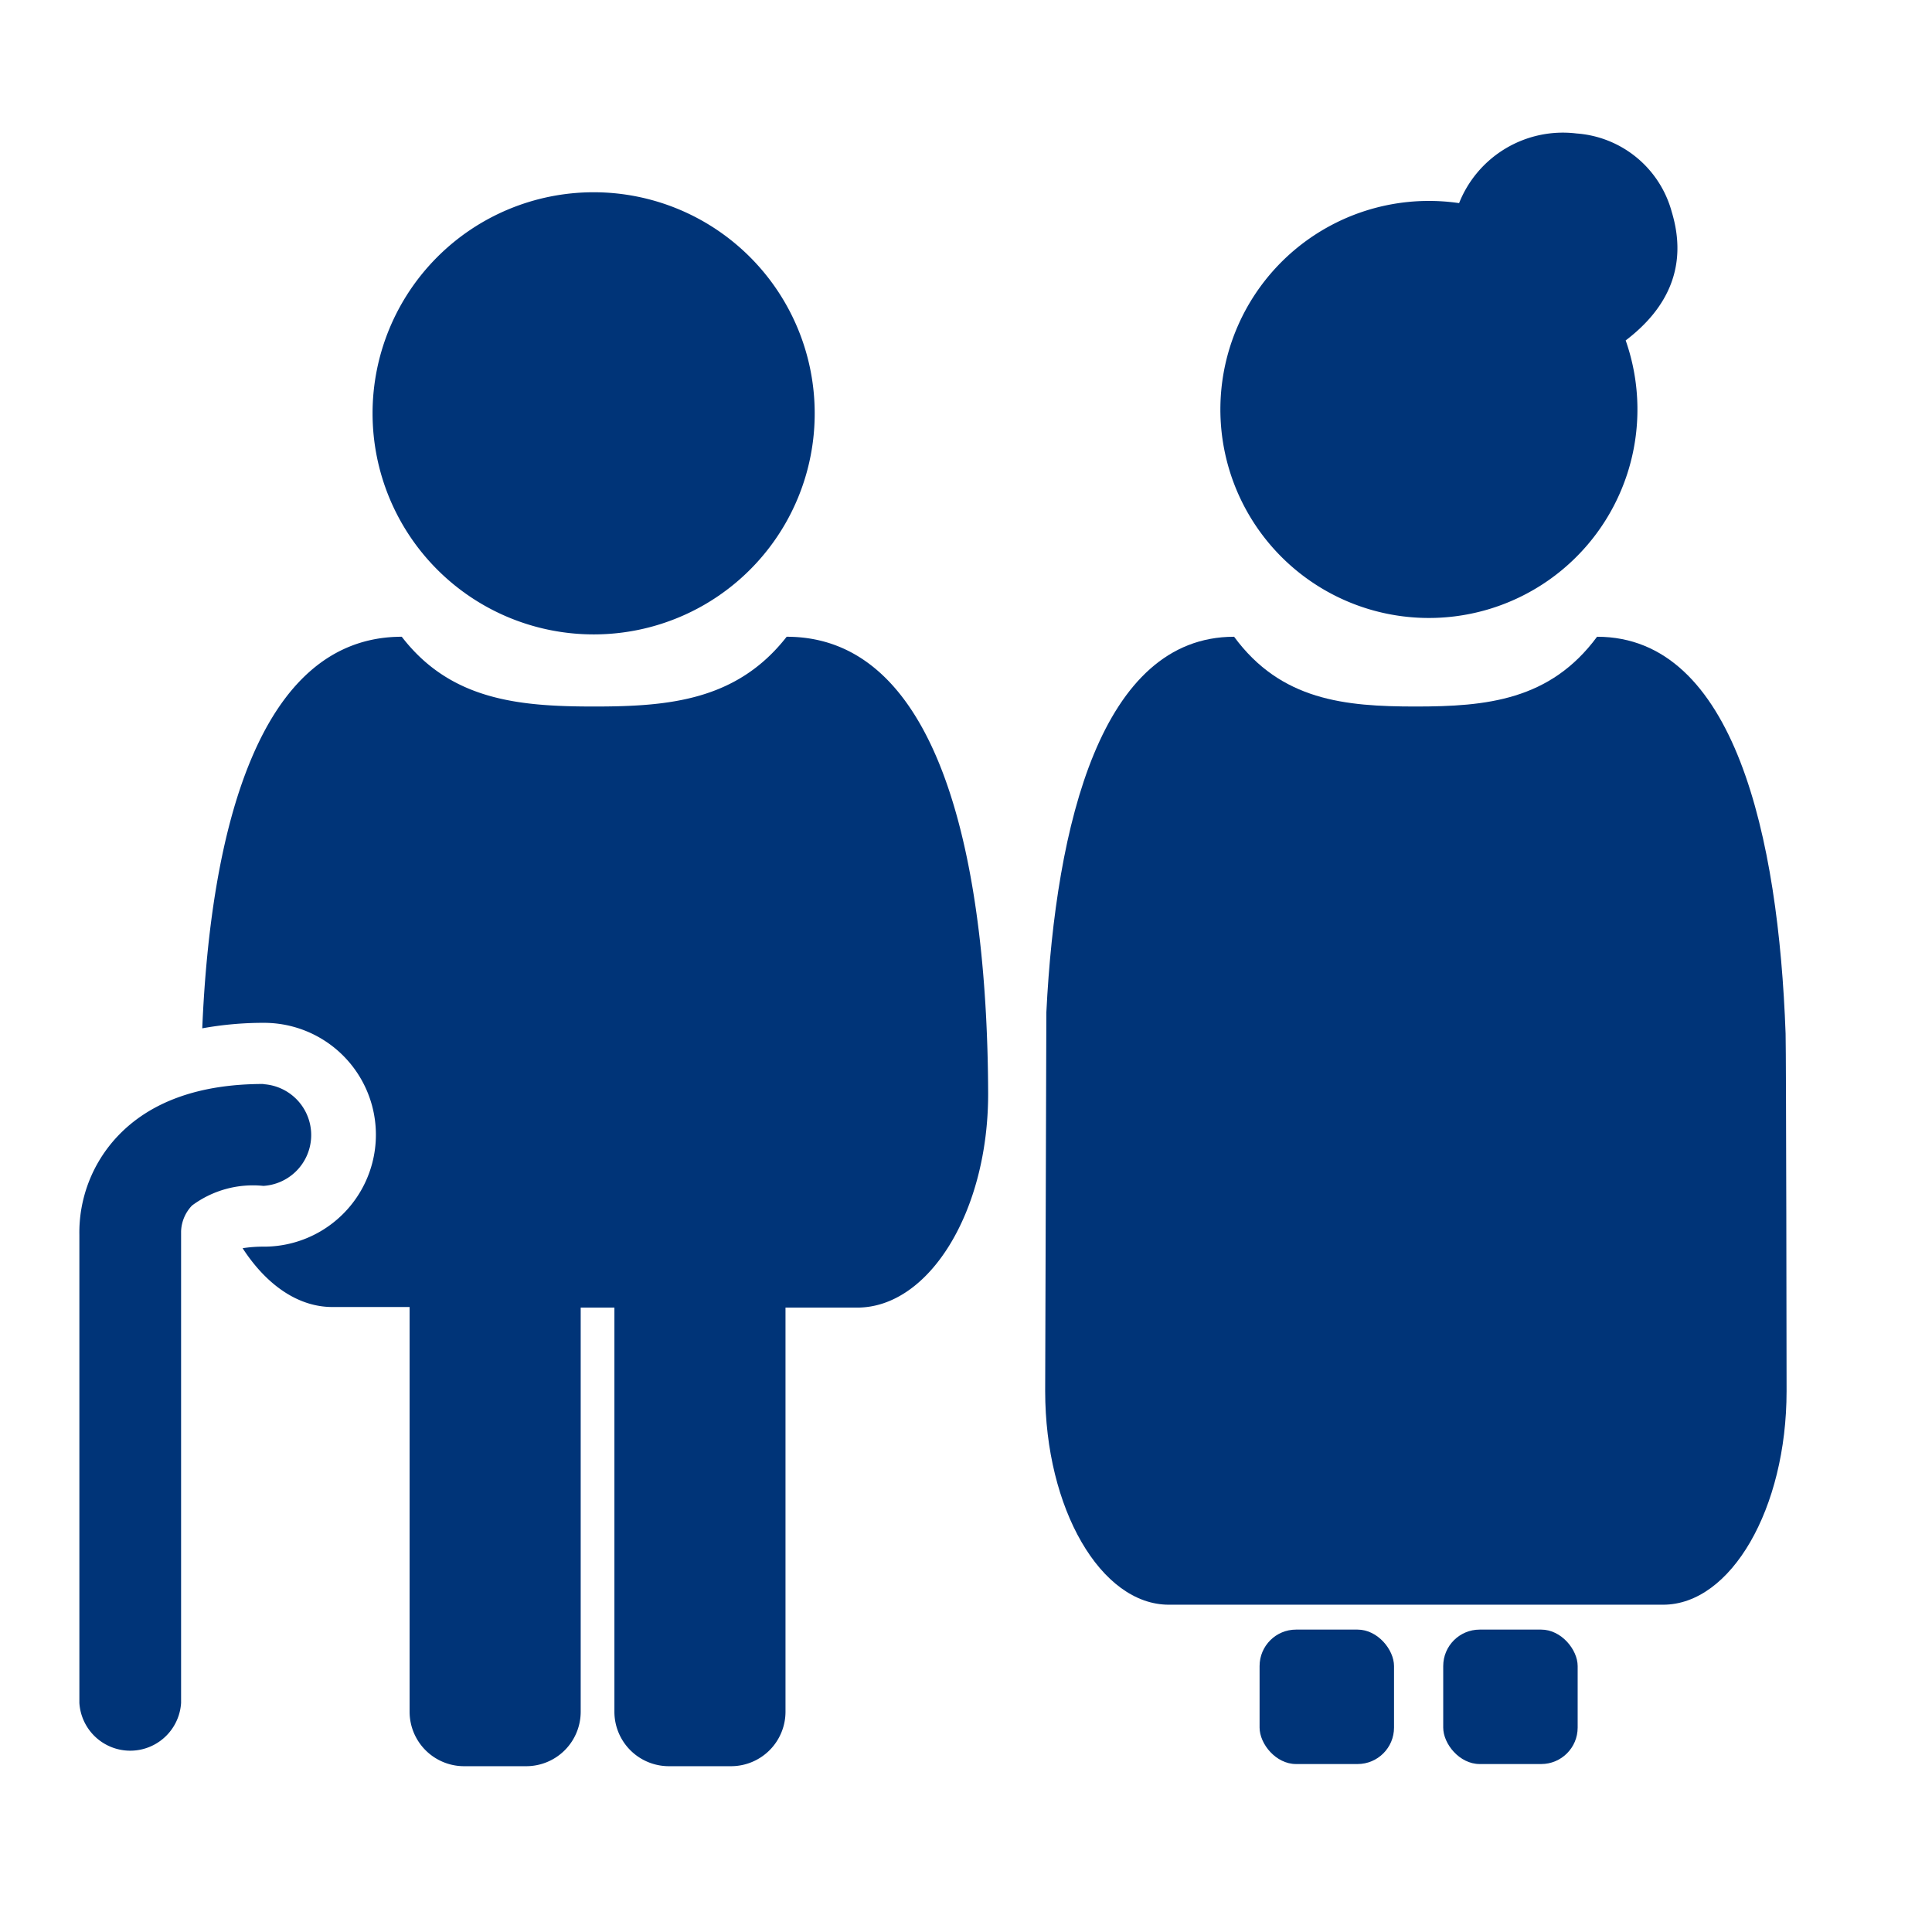 <?xml version="1.0"?>
<svg xmlns="http://www.w3.org/2000/svg" id="Ebene_1" data-name="Ebene 1" viewBox="0 0 98.58 98.58" width="200" height="200"><defs><style>.cls-1{fill:none;}.cls-2{fill:#003478;}</style></defs><rect class="cls-1" width="98.58" height="98.58"/><path class="cls-2" d="M74.44,10.39a5.7,5.7,0,0,1,6-3.58,5.44,5.44,0,0,1,4.86,4c.82,2.71-.14,4.88-2.35,6.56a10.64,10.64,0,1,1-8.46-7Z"/><path class="cls-2" d="M30.3,32.37A11.28,11.28,0,1,1,41.57,21.08,11.27,11.27,0,0,1,30.3,32.37Z"/><path class="cls-2" d="M91.11,52.74c-.36-10-2.6-20.25-9.62-20.25-2.4,3.25-5.65,3.56-9.26,3.56s-6.87-.31-9.26-3.56c-6.77,0-9.1,9.54-9.58,19.17h0c0,1-.06,18.3-.06,19.32,0,6,2.84,10.9,6.31,10.9H84.86c3.46,0,6.3-4.9,6.3-10.9C91.16,70,91.14,53.77,91.11,52.74Z"/><rect class="cls-2" x="64.27" y="83.15" width="6.86" height="6.86" rx="1.86"/><rect class="cls-2" x="73.64" y="83.15" width="6.86" height="6.86" rx="1.86"/><path class="cls-2" d="M40.14,32.49c-2.54,3.25-6,3.56-9.82,3.56S23,35.74,20.5,32.49c-3.68,0-6.12,2.51-7.69,6.26h0c-1.58,3.76-2.28,8.76-2.49,13.72a17.49,17.49,0,0,1,3.15-.28,5.71,5.71,0,0,1,0,11.42,6.76,6.76,0,0,0-1.09.08v0c1.2,1.85,2.81,3,4.58,3h3.94V87.35a2.78,2.78,0,0,0,2.77,2.77h3.19a2.78,2.78,0,0,0,2.77-2.77V66.72h1.72V87.35a2.78,2.78,0,0,0,2.77,2.77h3.19a2.78,2.78,0,0,0,2.77-2.77V66.72h3.66c3.67,0,6.68-4.9,6.68-10.9C50.39,45,48.35,32.49,40.14,32.49Z"/><path class="cls-2" d="M13.44,55.31c-3.28,0-5.8.91-7.47,2.7a7.16,7.16,0,0,0-1.92,5V86.89a2.6,2.6,0,0,0,5.19,0V62.83a2,2,0,0,1,.56-1.32,5.21,5.21,0,0,1,3.64-1,2.6,2.6,0,0,0,0-5.19Z"/></svg>
